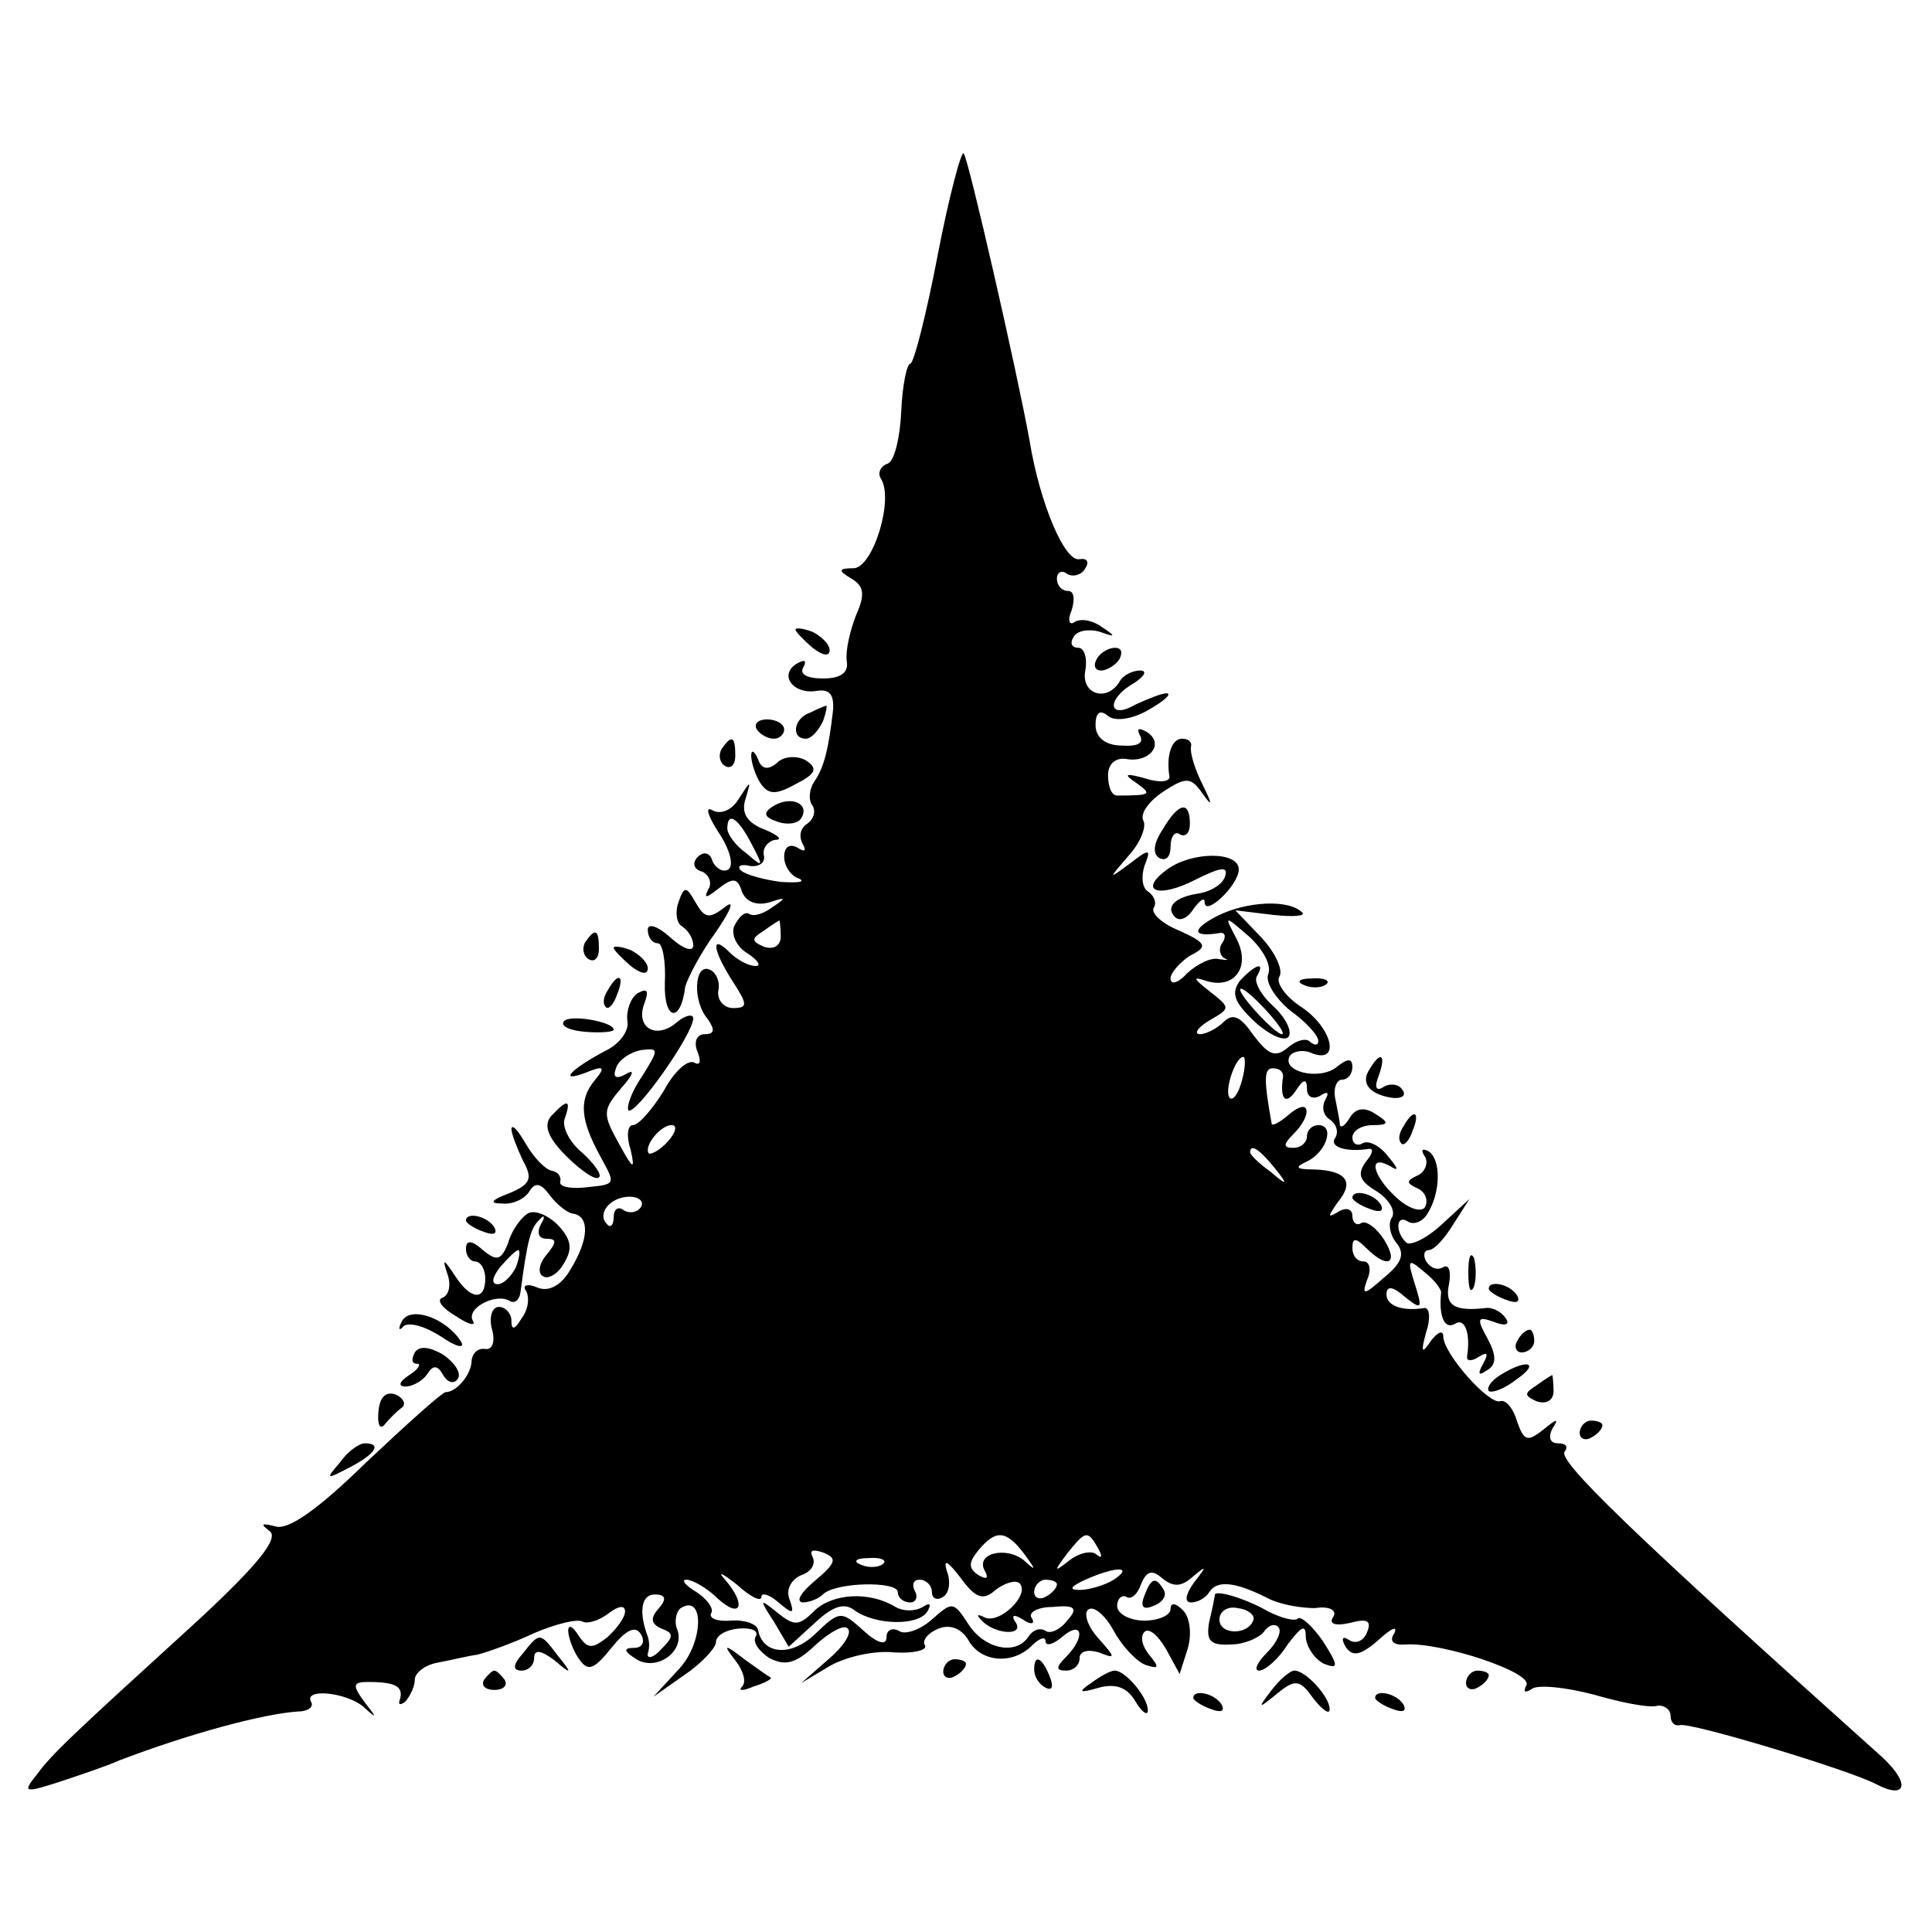 <?xml version="1.0" standalone="no"?>
<!DOCTYPE svg PUBLIC "-//W3C//DTD SVG 20010904//EN"
 "http://www.w3.org/TR/2001/REC-SVG-20010904/DTD/svg10.dtd">
<svg version="1.0" xmlns="http://www.w3.org/2000/svg"
 width="170pt" height="170pt" viewBox="0 0 170 170"
 preserveAspectRatio="xMidYMid meet">
<g transform="translate(0,170) scale(0.1,-0.1)"
fill="#000000" stroke="none">
<path d="M825 1475 c-10 -52 -21 -95 -24 -95 -3 0 -7 -19 -8 -42 -1 -23 -6
-44 -12 -46 -6 -2 -9 -8 -6 -13 12 -18 -7 -79 -24 -79 -13 0 -14 -2 -2 -9 12
-7 12 -15 4 -33 -5 -13 -9 -30 -8 -39 2 -11 -5 -16 -21 -16 -14 0 -21 4 -17
10 3 6 1 7 -6 3 -16 -10 -3 -27 17 -24 12 2 16 -3 15 -17 -4 -35 -8 -50 -16
-62 -5 -7 -6 -17 -2 -22 3 -5 1 -12 -5 -16 -6 -4 -7 -11 -4 -17 4 -7 2 -8 -4
-4 -7 4 -12 1 -12 -8 0 -8 6 -17 13 -19 6 -3 0 -4 -16 -3 -15 2 -30 6 -35 10
-4 4 0 6 8 4 8 -1 14 3 12 10 -1 6 4 12 10 13 7 0 3 4 -9 9 -16 6 -21 15 -17
27 5 17 5 17 -6 0 -6 -10 -16 -14 -23 -10 -7 4 -4 -5 5 -19 10 -15 14 -29 9
-33 -5 -3 -11 1 -14 7 -2 8 -8 9 -13 4 -5 -5 -4 -11 4 -13 6 -3 9 -10 5 -16
-4 -8 -1 -7 9 1 13 10 17 10 21 -3 4 -9 13 -12 24 -9 15 5 15 4 3 -4 -8 -6
-17 -9 -21 -6 -4 2 -9 -3 -13 -11 -3 -8 3 -19 12 -24 9 -6 12 -11 7 -11 -6 0
-16 5 -23 12 -17 17 -15 2 3 -26 13 -20 13 -23 0 -23 -8 0 -14 7 -13 15 2 8
-2 17 -8 19 -13 5 -15 -28 -1 -44 6 -9 6 -13 -3 -13 -7 0 -10 -7 -6 -16 3 -8
2 -12 -3 -9 -6 3 -18 -8 -27 -25 -10 -16 -22 -30 -27 -30 -5 0 -6 -10 -2 -22
4 -18 2 -17 -10 5 -15 27 -15 30 2 50 10 11 12 17 4 12 -9 -5 -12 -3 -9 5 2 7
12 14 22 16 16 2 16 1 1 -23 -9 -13 -14 -27 -12 -30 6 -5 57 67 57 81 0 4 -7
3 -15 -4 -18 -15 -36 -4 -28 17 4 11 3 14 -6 9 -6 -4 -10 -15 -9 -24 2 -9 -7
-21 -20 -27 -30 -16 -41 -28 -17 -19 17 7 18 5 8 -7 -14 -17 -12 -35 5 -66 14
-26 15 -25 -15 -28 -12 -1 -21 1 -20 5 1 5 -2 9 -8 10 -5 1 -15 11 -22 23 -7
12 -12 18 -13 14 0 -5 5 -17 10 -28 9 -16 7 -21 -12 -29 -16 -6 -18 -9 -6 -9
9 -1 20 4 24 11 5 8 10 7 18 -4 6 -8 16 -16 21 -16 14 -3 13 -23 -3 -49 -8
-14 -19 -20 -29 -16 -9 4 -14 2 -10 -3 3 -6 2 -16 -4 -24 -6 -10 -9 -11 -9 -2
0 6 -5 12 -11 12 -6 0 -9 -9 -6 -20 3 -11 0 -18 -6 -17 -6 1 -11 -3 -12 -10 0
-12 -13 -28 -23 -28 -4 -1 -35 -29 -70 -62 -43 -42 -69 -60 -80 -56 -12 3 -13
2 -5 -4 9 -6 -9 -29 -63 -79 -113 -103 -128 -117 -142 -136 -12 -15 -11 -16
20 -6 18 6 42 14 53 19 63 24 127 41 157 43 9 0 14 4 12 8 -8 13 31 9 46 -4
12 -11 12 -10 1 4 -11 15 -11 18 3 18 24 0 31 -4 28 -15 -2 -5 0 -6 5 -2 4 5
8 13 8 19 0 6 9 13 20 15 11 2 27 6 35 7 8 2 31 10 50 19 19 8 38 13 43 10 4
-2 14 1 22 7 9 7 15 8 15 2 0 -5 -7 -15 -16 -23 -13 -10 -17 -10 -25 2 -5 8
-9 10 -9 4 0 -5 4 -17 9 -24 8 -12 13 -11 29 9 13 16 21 20 26 12 4 -7 1 -12
-6 -12 -10 0 -9 -3 2 -10 18 -11 43 7 36 26 -3 7 -1 16 3 19 21 13 20 -30 -1
-53 l-23 -25 27 19 c15 10 28 24 28 29 0 6 9 11 20 12 11 1 18 -2 15 -7 -3 -5
3 -13 12 -19 14 -7 23 -5 40 11 13 12 26 19 29 15 4 -4 -4 -16 -17 -27 l-24
-21 25 15 c14 8 39 14 57 12 17 -1 29 2 27 6 -3 4 2 11 12 15 10 4 20 0 26
-10 11 -20 39 -22 56 -5 7 7 12 8 12 4 0 -5 7 -3 15 4 18 15 20 -1 3 -18 -9
-9 -9 -12 0 -12 7 0 12 5 12 11 0 6 7 8 17 5 15 -6 15 -5 -1 13 -9 10 -13 22
-8 25 5 3 15 -6 22 -19 7 -13 20 -27 28 -30 12 -4 12 -2 4 8 -7 8 -9 17 -5 21
4 4 12 -3 19 -15 l12 -22 7 22 c4 13 2 28 -4 34 -7 7 -11 7 -11 1 0 -5 -10
-10 -23 -10 -13 0 -24 6 -24 13 0 6 4 10 8 8 4 -3 10 2 13 11 5 12 10 13 19 5
10 -8 17 -7 27 2 12 10 12 9 1 -5 -8 -11 -9 -18 -3 -18 6 0 13 4 16 9 7 11 23
9 51 -5 11 -6 30 -9 42 -9 13 2 20 -2 16 -8 -4 -6 2 -8 15 -5 15 4 19 2 15 -8
-3 -8 -10 -11 -16 -7 -6 4 -7 1 -3 -6 6 -9 13 -8 29 6 11 10 17 13 14 6 -5 -7
-1 -11 10 -10 32 2 113 -25 106 -36 -3 -6 -1 -7 5 -3 6 4 31 1 54 -5 24 -7 49
-12 56 -10 6 1 12 -3 12 -9 0 -5 3 -9 8 -8 9 3 151 -40 173 -52 27 -14 30 1 5
24 -222 199 -287 262 -279 269 3 4 1 7 -6 7 -7 0 -9 5 -5 13 6 9 4 9 -8 -1
-14 -11 -17 -10 -23 7 -3 11 -10 20 -15 18 -10 -3 -50 42 -50 57 0 6 -5 4 -11
-4 -8 -12 -9 -10 -4 8 4 12 3 22 -2 21 -19 -3 -33 2 -33 12 0 8 6 7 16 -2 15
-12 16 -11 9 11 -7 22 -6 23 8 11 9 -7 16 -16 15 -19 -2 -20 3 -32 12 -27 9 6
14 -8 11 -28 -1 -5 4 -5 10 -1 8 5 9 3 4 -6 -5 -9 -4 -11 3 -6 9 5 9 13 1 28
-10 18 -9 20 5 15 10 -4 15 -3 11 3 -4 6 -12 10 -18 9 -27 -3 -36 2 -32 21 2
11 0 18 -5 15 -5 -3 -11 -1 -15 5 -3 5 -2 10 2 10 5 0 14 10 22 23 l14 22 -25
-23 c-13 -12 -28 -19 -31 -15 -10 10 -8 25 2 18 5 -3 13 0 17 7 12 19 12 48 1
55 -6 3 -7 1 -3 -5 3 -5 0 -13 -6 -16 -11 -5 -11 -7 0 -12 6 -3 9 -10 6 -16
-3 -5 -14 -2 -25 8 -21 19 -26 39 -6 28 8 -5 8 -3 -2 9 -7 9 -17 14 -22 11 -5
-3 -9 0 -9 5 0 6 8 11 18 11 14 0 15 2 2 10 -9 6 -17 5 -22 -3 -4 -7 -8 -10
-9 -7 0 3 -2 13 -4 23 -2 9 1 17 6 17 5 0 9 5 9 11 0 8 -4 8 -14 0 -15 -12
-49 -4 -41 10 3 4 12 6 20 2 25 -9 17 23 -10 41 -14 9 -23 22 -19 27 3 6 -4
21 -16 34 l-23 24 33 -4 c18 -2 29 -1 26 2 -12 12 -49 10 -75 -3 -23 -12 -22
-19 2 -15 5 1 6 -3 3 -8 -4 -5 -3 -11 1 -14 5 -2 3 -2 -4 -1 -7 2 -19 -4 -28
-12 -8 -9 -15 -11 -15 -5 0 5 8 14 17 20 16 8 15 11 -9 22 -15 6 -25 15 -23
20 3 4 1 10 -4 14 -6 3 -7 13 -4 23 6 15 5 16 -13 2 -19 -14 -19 -14 -1 7 11
12 16 26 13 31 -3 6 5 17 17 25 21 14 25 13 35 -1 9 -13 9 -10 0 8 -7 14 -11
28 -10 33 1 4 -2 7 -8 7 -9 0 -14 -15 -11 -33 1 -5 -9 -6 -21 -2 -18 5 -20 4
-8 -4 14 -10 13 -11 -17 -11 -5 0 -8 8 -8 18 0 10 7 16 17 14 20 -3 33 14 17
24 -7 4 -9 3 -6 -3 4 -7 -2 -10 -16 -9 -14 0 -23 7 -23 18 0 11 4 14 11 8 6
-5 21 -3 35 5 14 8 21 14 17 15 -5 0 -17 -5 -28 -10 -24 -14 -26 5 -1 19 9 6
12 11 5 11 -6 0 -15 -4 -18 -10 -11 -18 -34 -11 -30 10 2 11 -1 20 -6 20 -6 0
-8 4 -4 10 3 5 13 7 23 4 14 -5 14 -4 2 4 -8 6 -18 8 -24 5 -5 -4 -7 1 -3 10
3 10 2 17 -3 17 -6 0 -10 5 -10 11 0 5 4 8 9 4 5 -3 13 -1 16 5 4 6 1 9 -5 8
-13 -3 -35 49 -44 104 -11 61 -54 249 -58 253 -2 3 -13 -38 -23 -90z m-164
-517 c11 -21 11 -22 -4 -9 -10 7 -17 17 -17 22 0 15 9 10 21 -13z m26 -82 c0
-8 -6 -12 -15 -9 -11 5 -11 7 0 14 7 5 13 9 14 9 0 0 1 -6 1 -14z m429 -33
c-3 -7 6 -21 19 -32 14 -10 25 -22 25 -27 0 -4 -3 -4 -7 -1 -3 4 -12 2 -20 -5
-11 -9 -17 -6 -30 11 -11 16 -18 20 -26 12 -6 -6 -16 -11 -21 -11 -6 0 -2 6 8
12 19 11 19 11 0 26 -14 11 -15 13 -3 9 25 -8 40 12 27 37 -11 21 -11 21 11 2
12 -11 20 -25 17 -33z m-23 -93 c-3 -12 -8 -19 -11 -16 -5 6 5 36 12 36 2 0 2
-9 -1 -20z m36 3 c-3 -20 2 -26 11 -13 7 11 10 11 10 2 0 -7 5 -10 12 -6 6 4
8 3 4 -4 -3 -6 -2 -13 4 -17 6 -4 8 -11 5 -16 -6 -8 9 -13 29 -10 5 1 4 -4 -2
-11 -8 -11 -6 -17 9 -26 11 -7 17 -17 14 -23 -4 -5 -2 -16 4 -23 7 -9 5 -17
-11 -30 -18 -16 -20 -16 -15 -2 4 9 2 16 -3 16 -6 0 -10 5 -10 12 0 9 3 9 12
0 19 -19 29 -14 16 7 -7 11 -16 17 -20 15 -4 -3 -8 0 -8 6 0 6 -5 8 -12 4 -10
-6 -10 -5 -1 8 15 18 8 28 -21 29 -16 0 -17 2 -6 7 17 8 25 32 10 32 -5 0 -10
-4 -10 -10 0 -5 -5 -10 -12 -10 -9 0 -9 3 0 12 17 17 15 33 -3 18 -8 -7 -15
-11 -16 -9 -7 39 -7 49 1 49 6 0 9 -3 9 -7z m-541 -57 c-7 -8 -15 -12 -17 -11
-5 6 10 25 20 25 5 0 4 -6 -3 -14z m533 -23 c13 -16 12 -17 -3 -4 -10 7 -18
15 -18 17 0 8 8 3 21 -13z m-557 -35 c-3 -5 -10 -6 -15 -3 -5 4 -9 1 -9 -6 0
-7 -3 -10 -6 -6 -9 9 3 24 20 24 8 0 13 -4 10 -9z m337 -305 c11 -15 11 -16 0
-6 -16 13 -44 6 -34 -10 3 -6 1 -7 -6 -3 -9 6 -9 11 0 22 15 18 24 18 40 -3z
m65 5 c4 -7 4 -10 -1 -6 -4 4 -15 2 -24 -5 -14 -11 -14 -10 -2 6 16 20 18 21
27 5z m-249 -29 c-12 -10 -17 -18 -11 -19 6 0 14 3 18 7 11 11 66 12 66 2 0
-5 5 -9 11 -9 5 0 7 5 4 10 -3 6 -1 10 4 10 6 0 11 -5 11 -11 0 -5 4 -8 10 -4
5 3 7 13 3 23 -3 11 1 8 12 -6 13 -18 20 -21 31 -11 8 6 17 9 21 6 10 -10 -18
-37 -31 -30 -6 3 -7 2 -3 -2 11 -13 38 -15 31 -3 -5 7 -2 8 6 3 7 -5 11 -4 8
1 -4 5 5 10 18 10 20 2 23 -1 13 -12 -6 -8 -15 -12 -19 -9 -5 3 -11 1 -15 -5
-11 -17 -39 -11 -53 11 -13 20 -14 20 -32 4 -10 -9 -24 -14 -29 -10 -6 3 -11
1 -11 -6 0 -7 -8 -5 -20 6 -20 18 -21 18 -43 -3 -21 -20 -46 -18 -50 4 -1 5
-12 9 -24 8 -12 -1 -20 2 -17 7 2 4 -4 12 -13 18 -10 6 -14 11 -9 11 5 0 18
-7 28 -17 20 -18 25 -5 6 17 -7 8 -3 6 10 -4 12 -11 22 -16 22 -11 0 4 7 2 15
-5 13 -11 14 -10 10 2 -4 9 1 18 10 22 9 3 13 10 10 16 -3 6 0 7 9 4 13 -5 12
-9 -7 -25z m60 15 c-3 -3 -12 -4 -19 -1 -8 3 -5 6 6 6 11 1 17 -2 13 -5z m203
-14 c-8 -5 -22 -9 -30 -9 -10 0 -8 3 5 9 27 12 43 12 25 0z m-50 -4 c0 -3 -4
-8 -10 -11 -5 -3 -10 -1 -10 4 0 6 5 11 10 11 6 0 10 -2 10 -4z m-351 -22 c-7
-8 -6 -13 3 -17 11 -4 11 -7 0 -18 -7 -8 -13 -9 -12 -4 2 6 1 12 0 15 -8 21
-6 37 6 37 10 0 11 -4 3 -13z"/>
<path d="M1091 837 c-8 -11 -5 -19 13 -36 13 -12 27 -18 30 -13 3 5 -3 17 -14
27 -11 10 -17 22 -14 26 8 14 -2 10 -15 -4z m24 -27 c10 -11 16 -20 13 -20 -3
0 -13 9 -23 20 -10 11 -16 20 -13 20 3 0 13 -9 23 -20z"/>
<path d="M1190 646 c0 -2 7 -7 16 -10 8 -3 12 -2 9 4 -6 10 -25 14 -25 6z"/>
<path d="M717 283 c-14 -14 -18 -14 -33 -2 -16 13 -16 12 -3 -8 l13 -22 23 21
c16 15 26 18 35 11 18 -13 56 -14 64 -1 4 7 2 8 -4 4 -7 -4 -17 -4 -24 0 -23
14 -55 12 -71 -3z"/>
<path d="M700 1146 c0 -2 7 -9 15 -16 9 -7 15 -8 15 -2 0 5 -7 12 -15 16 -8 3
-15 4 -15 2z"/>
<path d="M965 1120 c-3 -5 -2 -10 4 -10 5 0 13 5 16 10 3 6 2 10 -4 10 -5 0
-13 -4 -16 -10z"/>
<path d="M713 1073 c-15 -5 -17 -23 -4 -23 5 0 11 7 15 15 3 8 4 15 3 14 -1 0
-8 -3 -14 -6z"/>
<path d="M666 1058 c3 -4 9 -8 15 -8 5 0 9 4 9 8 0 5 -7 9 -15 9 -8 0 -12 -4
-9 -9z"/>
<path d="M635 1041 c-3 -5 -2 -12 3 -15 5 -3 9 1 9 9 0 17 -3 19 -12 6z"/>
<path d="M661 1035 c0 -5 3 -16 8 -24 7 -10 13 -11 31 -1 18 9 20 14 9 21 -7
4 -19 4 -25 -2 -8 -7 -14 -6 -17 3 -3 7 -6 9 -6 3z"/>
<path d="M681 991 c-10 -6 -9 -10 3 -14 8 -3 18 -2 21 3 8 13 -9 20 -24 11z"/>
<path d="M1023 970 c-8 -12 -9 -21 -3 -25 6 -3 10 1 10 10 0 9 4 14 8 11 5 -3
9 1 9 9 0 21 -10 19 -24 -5z"/>
<path d="M1027 935 c-26 -19 -8 -26 25 -9 22 11 29 12 26 3 -2 -7 -12 -13 -22
-15 -22 -3 -31 -12 -22 -21 4 -4 11 -1 16 7 6 8 10 11 10 6 0 -13 30 15 30 29
0 16 -41 16 -63 0z"/>
<path d="M597 906 c-3 -8 -2 -18 3 -21 6 -4 10 -11 10 -17 0 -6 -9 -3 -20 7
-11 10 -20 13 -20 7 0 -7 4 -12 9 -12 4 0 7 -16 6 -35 -1 -33 14 -36 18 -3 2
7 13 29 27 48 13 19 17 29 8 22 -14 -11 -18 -10 -26 4 -8 14 -10 15 -15 0z"/>
<path d="M515 871 c-3 -5 -2 -12 3 -15 5 -3 9 1 9 9 0 17 -3 19 -12 6z"/>
<path d="M540 866 c0 -2 7 -9 15 -16 9 -7 15 -8 15 -2 0 5 -7 12 -15 16 -8 3
-15 4 -15 2z"/>
<path d="M535 829 c-4 -6 -5 -12 -2 -15 2 -3 7 2 10 11 7 17 1 20 -8 4z"/>
<path d="M1148 833 c7 -3 16 -2 19 1 4 3 -2 6 -13 5 -11 0 -14 -3 -6 -6z"/>
<path d="M496 801 c-3 -4 6 -8 20 -9 13 -1 24 0 24 2 0 7 -40 14 -44 7z"/>
<path d="M1205 759 c-8 -12 0 -22 20 -25 8 -1 13 2 9 7 -3 5 -10 6 -16 3 -7
-5 -9 -1 -5 9 7 19 2 23 -8 6z"/>
<path d="M485 718 c-7 -8 -3 -19 13 -35 13 -13 26 -22 29 -19 3 2 -4 12 -15
22 -11 9 -18 23 -15 30 6 17 2 17 -12 2z"/>
<path d="M1235 709 c-4 -6 -5 -12 -2 -15 2 -3 7 2 10 11 7 17 1 20 -8 4z"/>
<path d="M464 632 c-6 -4 -14 -15 -17 -26 -6 -15 -10 -16 -22 -6 -10 9 -15 9
-15 1 0 -6 4 -11 8 -11 5 0 9 -7 9 -15 0 -20 -13 -19 -27 3 -10 15 -11 15 -6
0 3 -9 1 -18 -5 -20 -5 -2 0 -9 12 -16 12 -8 18 -9 15 -4 -6 11 21 25 33 17 4
-2 8 1 9 8 6 46 9 57 17 64 4 5 5 2 1 -4 -4 -8 -2 -13 5 -13 9 0 9 -3 0 -14
-7 -8 -8 -17 -3 -19 4 -3 13 2 18 11 8 13 7 21 -5 34 -9 9 -21 14 -27 10z
m-10 -47 c-4 -8 -11 -15 -16 -15 -6 0 -5 6 2 15 7 8 14 15 16 15 2 0 1 -7 -2
-15z"/>
<path d="M410 626 c0 -2 7 -7 16 -10 8 -3 12 -2 9 4 -6 10 -25 14 -25 6z"/>
<path d="M1292 580 c0 -14 2 -19 5 -12 2 6 2 18 0 25 -3 6 -5 1 -5 -13z"/>
<path d="M1310 566 c0 -2 7 -7 16 -10 8 -3 12 -2 9 4 -6 10 -25 14 -25 6z"/>
<path d="M354 538 c-4 -7 -3 -10 1 -5 5 4 19 0 33 -9 13 -9 21 -11 18 -5 -13
21 -44 32 -52 19z"/>
<path d="M1335 520 c-3 -5 -1 -10 4 -10 6 0 11 5 11 10 0 6 -2 10 -4 10 -3 0
-8 -4 -11 -10z"/>
<path d="M365 510 c-3 -6 -3 -10 2 -10 4 0 1 -5 -7 -10 -9 -6 -10 -10 -3 -10
6 0 15 5 19 11 5 8 9 8 14 -1 4 -7 10 -8 13 -3 3 5 -3 14 -13 21 -12 7 -21 8
-25 2z"/>
<path d="M1320 490 c-8 -5 -12 -11 -10 -14 3 -2 14 2 24 10 22 15 10 19 -14 4z"/>
<path d="M1352 481 c-11 -7 -11 -9 0 -14 9 -3 15 1 15 9 0 8 -1 14 -1 14 -1 0
-7 -4 -14 -9z"/>
<path d="M333 458 c-1 -11 1 -16 5 -12 4 5 11 12 15 15 5 3 2 9 -5 12 -9 3
-14 -3 -15 -15z"/>
<path d="M1390 439 c0 -5 5 -7 10 -4 6 3 10 8 10 11 0 2 -4 4 -10 4 -5 0 -10
-5 -10 -11z"/>
<path d="M299 413 c-13 -15 -12 -15 9 -4 23 12 28 21 13 21 -5 0 -15 -7 -22
-17z"/>
<path d="M1007 296 c-4 -10 -1 -13 8 -9 8 3 12 9 9 14 -7 12 -11 11 -17 -5z"/>
<path d="M1069 297 c0 -1 -2 -12 -5 -24 -3 -17 1 -21 19 -20 12 0 25 6 29 11
4 6 10 8 13 4 3 -3 -1 -13 -10 -22 -9 -9 -12 -16 -7 -16 5 0 17 10 25 23 13
17 16 18 16 6 1 -9 8 -19 16 -23 13 -5 13 -2 -1 20 -9 13 -19 22 -22 20 -2 -3
-14 0 -26 6 -19 11 -45 19 -47 15z m34 -22 c-4 -14 -30 -14 -30 0 0 7 7 12 16
10 9 -1 15 -6 14 -10z"/>
<path d="M460 245 c-9 -10 -9 -15 -1 -15 6 0 11 5 11 11 0 8 6 7 18 -2 15 -13
16 -12 3 4 -16 21 -16 21 -31 2z"/>
<path d="M647 239 c7 -9 10 -19 6 -23 -4 -4 1 -4 10 0 10 3 17 7 15 8 -2 1
-12 8 -23 16 -18 14 -19 13 -8 -1z"/>
<path d="M830 229 c0 -5 5 -7 10 -4 6 3 10 8 10 11 0 2 -4 4 -10 4 -5 0 -10
-5 -10 -11z"/>
<path d="M910 231 c0 -6 4 -13 10 -16 6 -3 7 1 4 9 -7 18 -14 21 -14 7z"/>
<path d="M426 222 c-3 -5 1 -9 9 -9 8 0 12 4 9 9 -3 4 -7 8 -9 8 -2 0 -6 -4
-9 -8z"/>
<path d="M960 219 c-12 -8 -10 -9 7 -4 15 4 25 0 32 -12 6 -10 11 -13 11 -8 0
12 -20 35 -29 35 -4 0 -13 -5 -21 -11z"/>
<path d="M1119 213 c-13 -17 -12 -17 5 -3 16 13 20 12 32 -5 8 -10 14 -14 14
-9 0 11 -21 34 -31 34 -4 0 -13 -8 -20 -17z"/>
<path d="M1290 219 c0 -5 5 -7 10 -4 6 3 10 8 10 11 0 2 -4 4 -10 4 -5 0 -10
-5 -10 -11z"/>
<path d="M1050 206 c0 -2 7 -7 16 -10 8 -3 12 -2 9 4 -6 10 -25 14 -25 6z"/>
<path d="M1210 206 c0 -2 7 -7 16 -10 8 -3 12 -2 9 4 -6 10 -25 14 -25 6z"/>
</g>
</svg>
